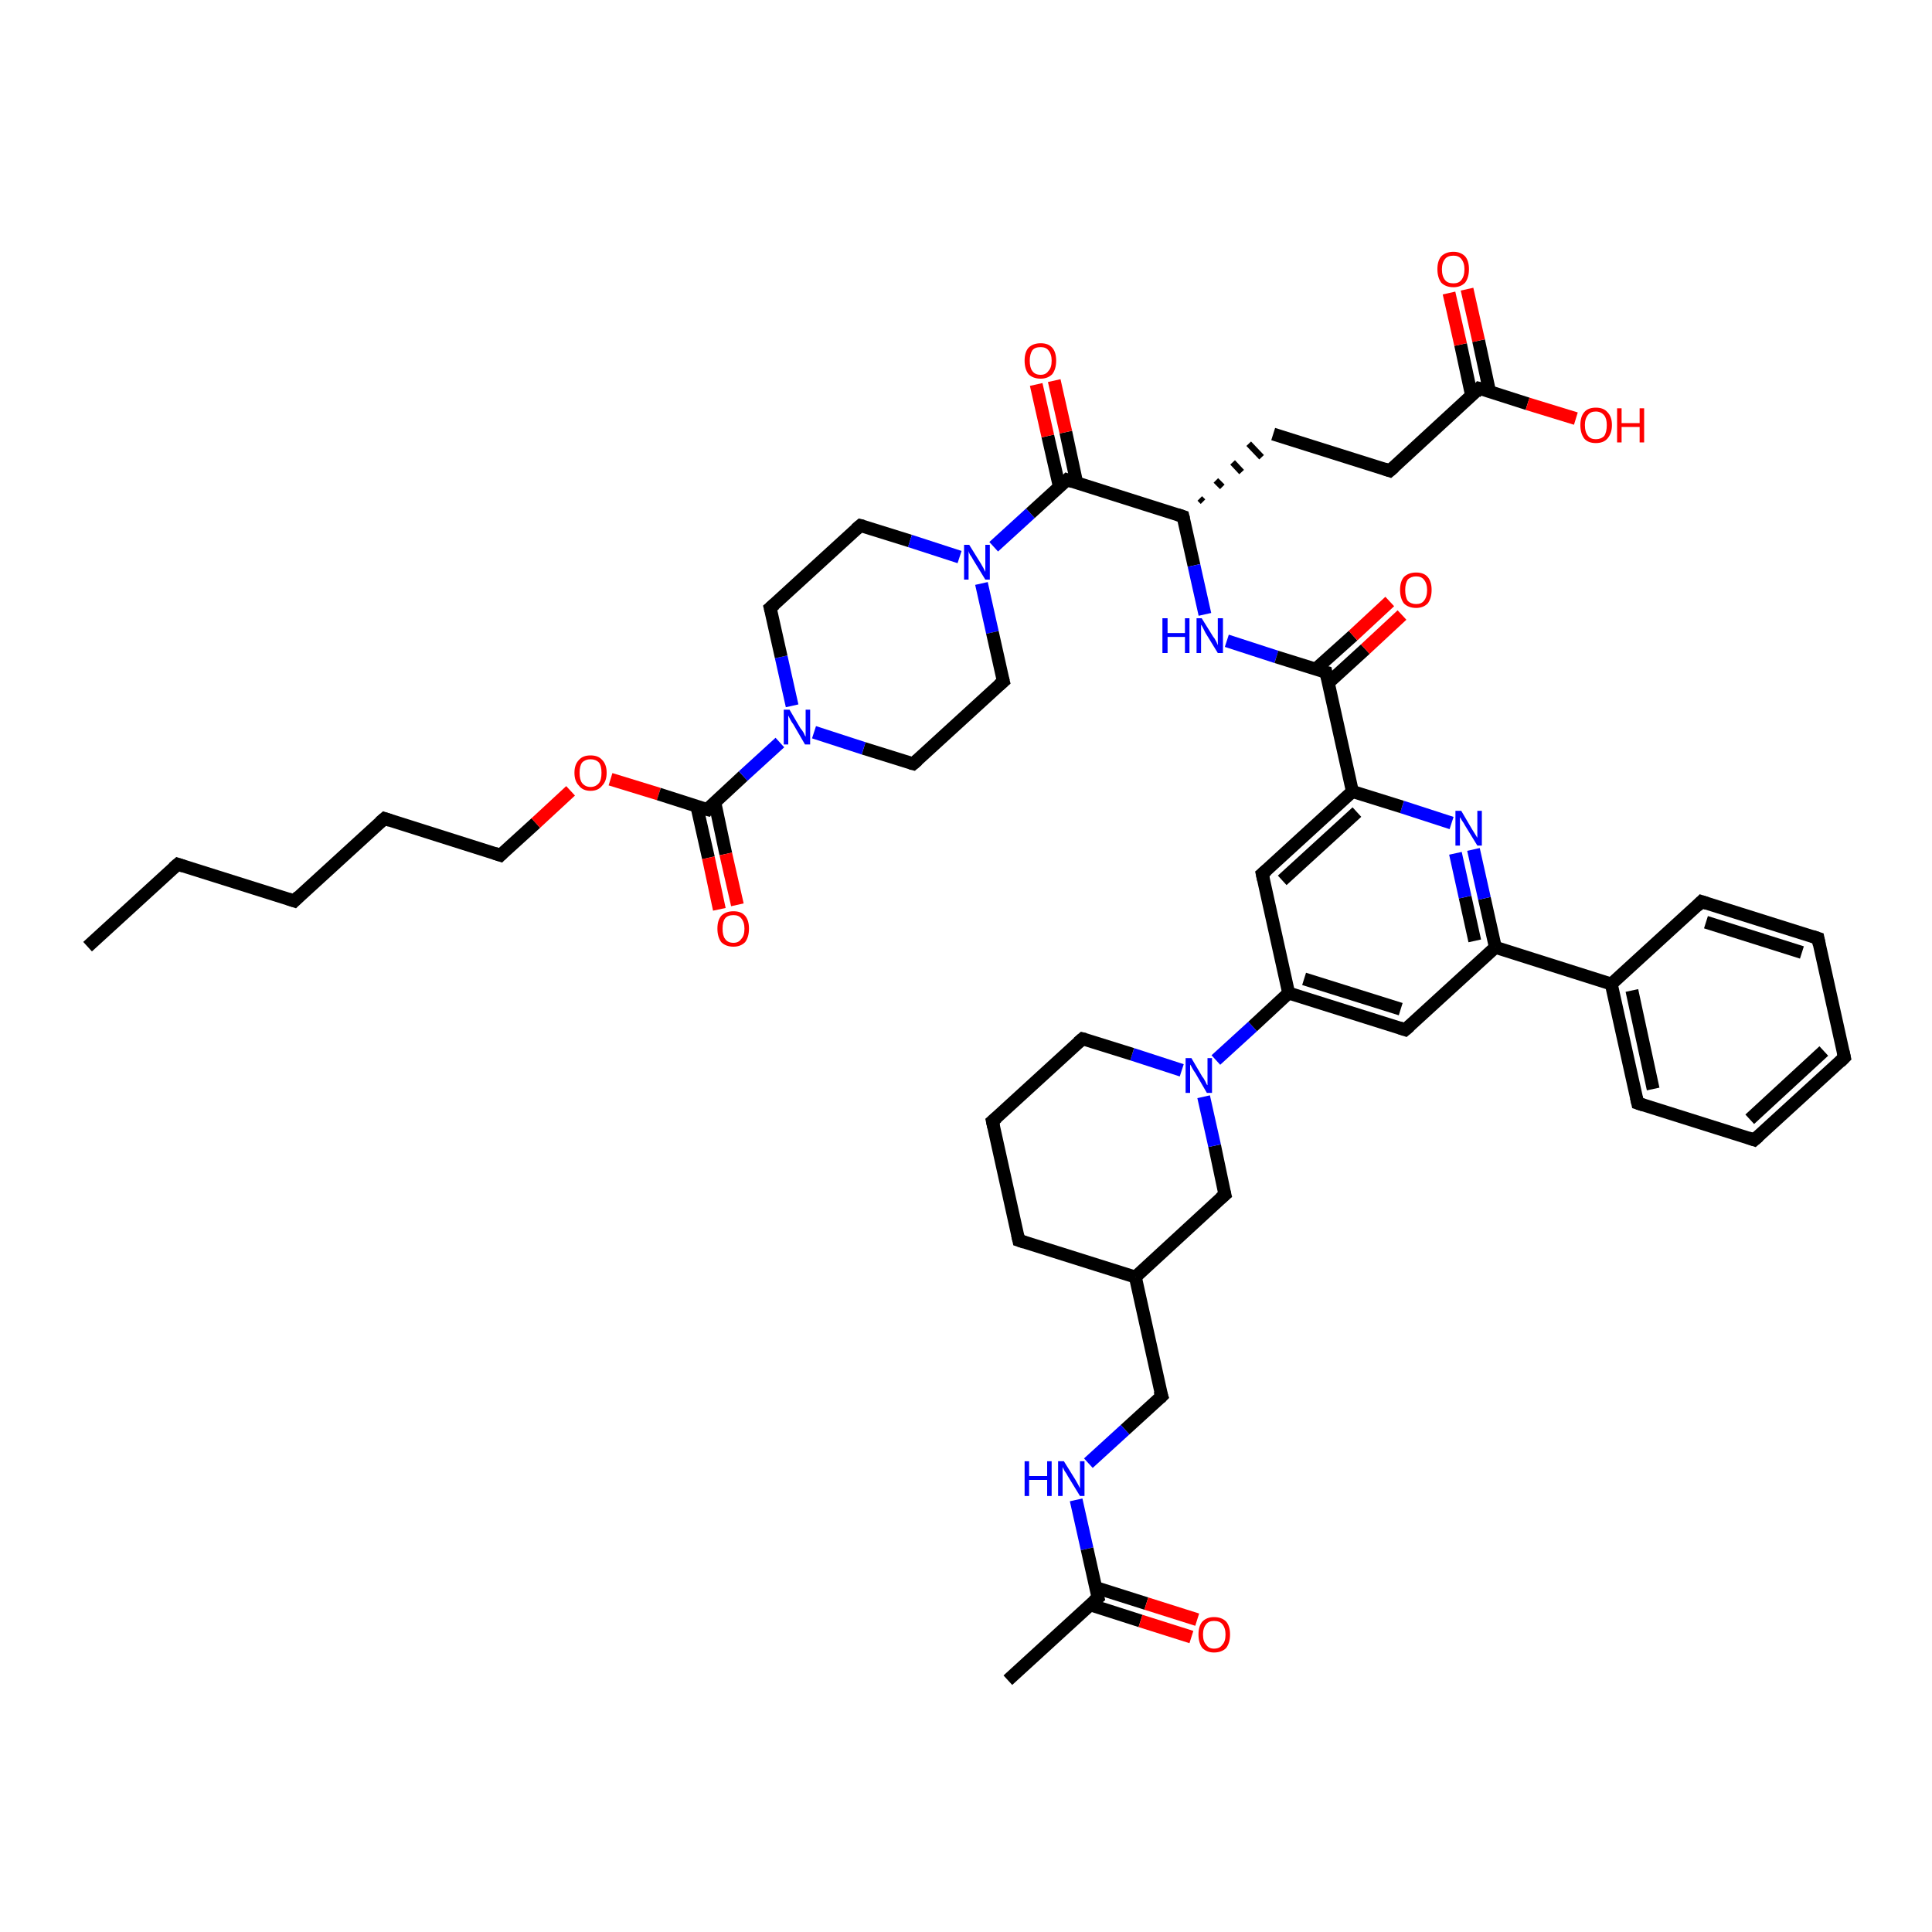 <?xml version='1.0' encoding='iso-8859-1'?>
<svg version='1.1' baseProfile='full'
              xmlns='http://www.w3.org/2000/svg'
                      xmlns:rdkit='http://www.rdkit.org/xml'
                      xmlns:xlink='http://www.w3.org/1999/xlink'
                  xml:space='preserve'
width='300px' height='300px' viewBox='0 0 300 300'>
<!-- END OF HEADER -->
<rect style='opacity:1.0;fill:#FFFFFF;stroke:none' width='300.0' height='300.0' x='0.0' y='0.0'> </rect>
<path class='bond-0 atom-0 atom-1' d='M 13.6,147.0 L 27.6,134.2' style='fill:none;fill-rule:evenodd;stroke:#000000;stroke-width:2.0px;stroke-linecap:butt;stroke-linejoin:miter;stroke-opacity:1' />
<path class='bond-1 atom-1 atom-2' d='M 27.6,134.2 L 45.7,139.9' style='fill:none;fill-rule:evenodd;stroke:#000000;stroke-width:2.0px;stroke-linecap:butt;stroke-linejoin:miter;stroke-opacity:1' />
<path class='bond-2 atom-2 atom-3' d='M 45.7,139.9 L 59.7,127.1' style='fill:none;fill-rule:evenodd;stroke:#000000;stroke-width:2.0px;stroke-linecap:butt;stroke-linejoin:miter;stroke-opacity:1' />
<path class='bond-3 atom-3 atom-4' d='M 59.7,127.1 L 77.7,132.8' style='fill:none;fill-rule:evenodd;stroke:#000000;stroke-width:2.0px;stroke-linecap:butt;stroke-linejoin:miter;stroke-opacity:1' />
<path class='bond-4 atom-4 atom-5' d='M 77.7,132.8 L 83.2,127.8' style='fill:none;fill-rule:evenodd;stroke:#000000;stroke-width:2.0px;stroke-linecap:butt;stroke-linejoin:miter;stroke-opacity:1' />
<path class='bond-4 atom-4 atom-5' d='M 83.2,127.8 L 88.6,122.8' style='fill:none;fill-rule:evenodd;stroke:#FF0000;stroke-width:2.0px;stroke-linecap:butt;stroke-linejoin:miter;stroke-opacity:1' />
<path class='bond-5 atom-5 atom-6' d='M 94.8,121.0 L 102.3,123.3' style='fill:none;fill-rule:evenodd;stroke:#FF0000;stroke-width:2.0px;stroke-linecap:butt;stroke-linejoin:miter;stroke-opacity:1' />
<path class='bond-5 atom-5 atom-6' d='M 102.3,123.3 L 109.8,125.7' style='fill:none;fill-rule:evenodd;stroke:#000000;stroke-width:2.0px;stroke-linecap:butt;stroke-linejoin:miter;stroke-opacity:1' />
<path class='bond-6 atom-6 atom-7' d='M 108.2,125.2 L 110.0,133.2' style='fill:none;fill-rule:evenodd;stroke:#000000;stroke-width:2.0px;stroke-linecap:butt;stroke-linejoin:miter;stroke-opacity:1' />
<path class='bond-6 atom-6 atom-7' d='M 110.0,133.2 L 111.7,141.2' style='fill:none;fill-rule:evenodd;stroke:#FF0000;stroke-width:2.0px;stroke-linecap:butt;stroke-linejoin:miter;stroke-opacity:1' />
<path class='bond-6 atom-6 atom-7' d='M 111.0,124.6 L 112.7,132.6' style='fill:none;fill-rule:evenodd;stroke:#000000;stroke-width:2.0px;stroke-linecap:butt;stroke-linejoin:miter;stroke-opacity:1' />
<path class='bond-6 atom-6 atom-7' d='M 112.7,132.6 L 114.5,140.5' style='fill:none;fill-rule:evenodd;stroke:#FF0000;stroke-width:2.0px;stroke-linecap:butt;stroke-linejoin:miter;stroke-opacity:1' />
<path class='bond-7 atom-6 atom-8' d='M 109.8,125.7 L 115.4,120.5' style='fill:none;fill-rule:evenodd;stroke:#000000;stroke-width:2.0px;stroke-linecap:butt;stroke-linejoin:miter;stroke-opacity:1' />
<path class='bond-7 atom-6 atom-8' d='M 115.4,120.5 L 121.1,115.3' style='fill:none;fill-rule:evenodd;stroke:#0000FF;stroke-width:2.0px;stroke-linecap:butt;stroke-linejoin:miter;stroke-opacity:1' />
<path class='bond-8 atom-8 atom-9' d='M 123.0,109.6 L 121.3,102.0' style='fill:none;fill-rule:evenodd;stroke:#0000FF;stroke-width:2.0px;stroke-linecap:butt;stroke-linejoin:miter;stroke-opacity:1' />
<path class='bond-8 atom-8 atom-9' d='M 121.3,102.0 L 119.6,94.4' style='fill:none;fill-rule:evenodd;stroke:#000000;stroke-width:2.0px;stroke-linecap:butt;stroke-linejoin:miter;stroke-opacity:1' />
<path class='bond-9 atom-9 atom-10' d='M 119.6,94.4 L 133.6,81.6' style='fill:none;fill-rule:evenodd;stroke:#000000;stroke-width:2.0px;stroke-linecap:butt;stroke-linejoin:miter;stroke-opacity:1' />
<path class='bond-10 atom-10 atom-11' d='M 133.6,81.6 L 141.3,84.0' style='fill:none;fill-rule:evenodd;stroke:#000000;stroke-width:2.0px;stroke-linecap:butt;stroke-linejoin:miter;stroke-opacity:1' />
<path class='bond-10 atom-10 atom-11' d='M 141.3,84.0 L 149.0,86.5' style='fill:none;fill-rule:evenodd;stroke:#0000FF;stroke-width:2.0px;stroke-linecap:butt;stroke-linejoin:miter;stroke-opacity:1' />
<path class='bond-11 atom-11 atom-12' d='M 152.4,90.6 L 154.1,98.2' style='fill:none;fill-rule:evenodd;stroke:#0000FF;stroke-width:2.0px;stroke-linecap:butt;stroke-linejoin:miter;stroke-opacity:1' />
<path class='bond-11 atom-11 atom-12' d='M 154.1,98.2 L 155.8,105.8' style='fill:none;fill-rule:evenodd;stroke:#000000;stroke-width:2.0px;stroke-linecap:butt;stroke-linejoin:miter;stroke-opacity:1' />
<path class='bond-12 atom-12 atom-13' d='M 155.8,105.8 L 141.8,118.6' style='fill:none;fill-rule:evenodd;stroke:#000000;stroke-width:2.0px;stroke-linecap:butt;stroke-linejoin:miter;stroke-opacity:1' />
<path class='bond-13 atom-11 atom-14' d='M 154.3,84.9 L 160.0,79.7' style='fill:none;fill-rule:evenodd;stroke:#0000FF;stroke-width:2.0px;stroke-linecap:butt;stroke-linejoin:miter;stroke-opacity:1' />
<path class='bond-13 atom-11 atom-14' d='M 160.0,79.7 L 165.7,74.5' style='fill:none;fill-rule:evenodd;stroke:#000000;stroke-width:2.0px;stroke-linecap:butt;stroke-linejoin:miter;stroke-opacity:1' />
<path class='bond-14 atom-14 atom-15' d='M 167.2,75.0 L 165.5,67.1' style='fill:none;fill-rule:evenodd;stroke:#000000;stroke-width:2.0px;stroke-linecap:butt;stroke-linejoin:miter;stroke-opacity:1' />
<path class='bond-14 atom-14 atom-15' d='M 165.5,67.1 L 163.7,59.1' style='fill:none;fill-rule:evenodd;stroke:#FF0000;stroke-width:2.0px;stroke-linecap:butt;stroke-linejoin:miter;stroke-opacity:1' />
<path class='bond-14 atom-14 atom-15' d='M 164.5,75.6 L 162.7,67.7' style='fill:none;fill-rule:evenodd;stroke:#000000;stroke-width:2.0px;stroke-linecap:butt;stroke-linejoin:miter;stroke-opacity:1' />
<path class='bond-14 atom-14 atom-15' d='M 162.7,67.7 L 160.9,59.7' style='fill:none;fill-rule:evenodd;stroke:#FF0000;stroke-width:2.0px;stroke-linecap:butt;stroke-linejoin:miter;stroke-opacity:1' />
<path class='bond-15 atom-14 atom-16' d='M 165.7,74.5 L 183.7,80.2' style='fill:none;fill-rule:evenodd;stroke:#000000;stroke-width:2.0px;stroke-linecap:butt;stroke-linejoin:miter;stroke-opacity:1' />
<path class='bond-16 atom-16 atom-17' d='M 186.8,77.9 L 186.3,77.4' style='fill:none;fill-rule:evenodd;stroke:#000000;stroke-width:1.0px;stroke-linecap:butt;stroke-linejoin:miter;stroke-opacity:1' />
<path class='bond-16 atom-16 atom-17' d='M 189.8,75.6 L 188.8,74.6' style='fill:none;fill-rule:evenodd;stroke:#000000;stroke-width:1.0px;stroke-linecap:butt;stroke-linejoin:miter;stroke-opacity:1' />
<path class='bond-16 atom-16 atom-17' d='M 192.8,73.3 L 191.4,71.8' style='fill:none;fill-rule:evenodd;stroke:#000000;stroke-width:1.0px;stroke-linecap:butt;stroke-linejoin:miter;stroke-opacity:1' />
<path class='bond-16 atom-16 atom-17' d='M 195.9,71.0 L 193.9,68.9' style='fill:none;fill-rule:evenodd;stroke:#000000;stroke-width:1.0px;stroke-linecap:butt;stroke-linejoin:miter;stroke-opacity:1' />
<path class='bond-17 atom-17 atom-18' d='M 197.7,67.4 L 215.8,73.1' style='fill:none;fill-rule:evenodd;stroke:#000000;stroke-width:2.0px;stroke-linecap:butt;stroke-linejoin:miter;stroke-opacity:1' />
<path class='bond-18 atom-18 atom-19' d='M 215.8,73.1 L 229.7,60.3' style='fill:none;fill-rule:evenodd;stroke:#000000;stroke-width:2.0px;stroke-linecap:butt;stroke-linejoin:miter;stroke-opacity:1' />
<path class='bond-19 atom-19 atom-20' d='M 229.7,60.3 L 237.2,62.7' style='fill:none;fill-rule:evenodd;stroke:#000000;stroke-width:2.0px;stroke-linecap:butt;stroke-linejoin:miter;stroke-opacity:1' />
<path class='bond-19 atom-19 atom-20' d='M 237.2,62.7 L 244.7,65.0' style='fill:none;fill-rule:evenodd;stroke:#FF0000;stroke-width:2.0px;stroke-linecap:butt;stroke-linejoin:miter;stroke-opacity:1' />
<path class='bond-20 atom-19 atom-21' d='M 231.3,60.8 L 229.6,52.9' style='fill:none;fill-rule:evenodd;stroke:#000000;stroke-width:2.0px;stroke-linecap:butt;stroke-linejoin:miter;stroke-opacity:1' />
<path class='bond-20 atom-19 atom-21' d='M 229.6,52.9 L 227.8,44.9' style='fill:none;fill-rule:evenodd;stroke:#FF0000;stroke-width:2.0px;stroke-linecap:butt;stroke-linejoin:miter;stroke-opacity:1' />
<path class='bond-20 atom-19 atom-21' d='M 228.5,61.4 L 226.8,53.5' style='fill:none;fill-rule:evenodd;stroke:#000000;stroke-width:2.0px;stroke-linecap:butt;stroke-linejoin:miter;stroke-opacity:1' />
<path class='bond-20 atom-19 atom-21' d='M 226.8,53.5 L 225.0,45.5' style='fill:none;fill-rule:evenodd;stroke:#FF0000;stroke-width:2.0px;stroke-linecap:butt;stroke-linejoin:miter;stroke-opacity:1' />
<path class='bond-21 atom-16 atom-22' d='M 183.7,80.2 L 185.4,87.8' style='fill:none;fill-rule:evenodd;stroke:#000000;stroke-width:2.0px;stroke-linecap:butt;stroke-linejoin:miter;stroke-opacity:1' />
<path class='bond-21 atom-16 atom-22' d='M 185.4,87.8 L 187.1,95.4' style='fill:none;fill-rule:evenodd;stroke:#0000FF;stroke-width:2.0px;stroke-linecap:butt;stroke-linejoin:miter;stroke-opacity:1' />
<path class='bond-22 atom-22 atom-23' d='M 190.5,99.5 L 198.2,102.0' style='fill:none;fill-rule:evenodd;stroke:#0000FF;stroke-width:2.0px;stroke-linecap:butt;stroke-linejoin:miter;stroke-opacity:1' />
<path class='bond-22 atom-22 atom-23' d='M 198.2,102.0 L 205.9,104.4' style='fill:none;fill-rule:evenodd;stroke:#000000;stroke-width:2.0px;stroke-linecap:butt;stroke-linejoin:miter;stroke-opacity:1' />
<path class='bond-23 atom-23 atom-24' d='M 206.3,106.0 L 212.0,100.8' style='fill:none;fill-rule:evenodd;stroke:#000000;stroke-width:2.0px;stroke-linecap:butt;stroke-linejoin:miter;stroke-opacity:1' />
<path class='bond-23 atom-23 atom-24' d='M 212.0,100.8 L 217.7,95.5' style='fill:none;fill-rule:evenodd;stroke:#FF0000;stroke-width:2.0px;stroke-linecap:butt;stroke-linejoin:miter;stroke-opacity:1' />
<path class='bond-23 atom-23 atom-24' d='M 204.3,103.9 L 210.1,98.7' style='fill:none;fill-rule:evenodd;stroke:#000000;stroke-width:2.0px;stroke-linecap:butt;stroke-linejoin:miter;stroke-opacity:1' />
<path class='bond-23 atom-23 atom-24' d='M 210.1,98.7 L 215.8,93.4' style='fill:none;fill-rule:evenodd;stroke:#FF0000;stroke-width:2.0px;stroke-linecap:butt;stroke-linejoin:miter;stroke-opacity:1' />
<path class='bond-24 atom-23 atom-25' d='M 205.9,104.4 L 210.0,122.9' style='fill:none;fill-rule:evenodd;stroke:#000000;stroke-width:2.0px;stroke-linecap:butt;stroke-linejoin:miter;stroke-opacity:1' />
<path class='bond-25 atom-25 atom-26' d='M 210.0,122.9 L 196.0,135.7' style='fill:none;fill-rule:evenodd;stroke:#000000;stroke-width:2.0px;stroke-linecap:butt;stroke-linejoin:miter;stroke-opacity:1' />
<path class='bond-25 atom-25 atom-26' d='M 210.7,126.1 L 199.1,136.7' style='fill:none;fill-rule:evenodd;stroke:#000000;stroke-width:2.0px;stroke-linecap:butt;stroke-linejoin:miter;stroke-opacity:1' />
<path class='bond-26 atom-26 atom-27' d='M 196.0,135.7 L 200.1,154.2' style='fill:none;fill-rule:evenodd;stroke:#000000;stroke-width:2.0px;stroke-linecap:butt;stroke-linejoin:miter;stroke-opacity:1' />
<path class='bond-27 atom-27 atom-28' d='M 200.1,154.2 L 218.2,159.9' style='fill:none;fill-rule:evenodd;stroke:#000000;stroke-width:2.0px;stroke-linecap:butt;stroke-linejoin:miter;stroke-opacity:1' />
<path class='bond-27 atom-27 atom-28' d='M 202.5,152.0 L 217.5,156.7' style='fill:none;fill-rule:evenodd;stroke:#000000;stroke-width:2.0px;stroke-linecap:butt;stroke-linejoin:miter;stroke-opacity:1' />
<path class='bond-28 atom-28 atom-29' d='M 218.2,159.9 L 232.2,147.1' style='fill:none;fill-rule:evenodd;stroke:#000000;stroke-width:2.0px;stroke-linecap:butt;stroke-linejoin:miter;stroke-opacity:1' />
<path class='bond-29 atom-29 atom-30' d='M 232.2,147.1 L 230.5,139.5' style='fill:none;fill-rule:evenodd;stroke:#000000;stroke-width:2.0px;stroke-linecap:butt;stroke-linejoin:miter;stroke-opacity:1' />
<path class='bond-29 atom-29 atom-30' d='M 230.5,139.5 L 228.8,131.9' style='fill:none;fill-rule:evenodd;stroke:#0000FF;stroke-width:2.0px;stroke-linecap:butt;stroke-linejoin:miter;stroke-opacity:1' />
<path class='bond-29 atom-29 atom-30' d='M 229.0,146.1 L 227.5,139.3' style='fill:none;fill-rule:evenodd;stroke:#000000;stroke-width:2.0px;stroke-linecap:butt;stroke-linejoin:miter;stroke-opacity:1' />
<path class='bond-29 atom-29 atom-30' d='M 227.5,139.3 L 226.0,132.5' style='fill:none;fill-rule:evenodd;stroke:#0000FF;stroke-width:2.0px;stroke-linecap:butt;stroke-linejoin:miter;stroke-opacity:1' />
<path class='bond-30 atom-29 atom-31' d='M 232.2,147.1 L 250.2,152.8' style='fill:none;fill-rule:evenodd;stroke:#000000;stroke-width:2.0px;stroke-linecap:butt;stroke-linejoin:miter;stroke-opacity:1' />
<path class='bond-31 atom-31 atom-32' d='M 250.2,152.8 L 254.3,171.3' style='fill:none;fill-rule:evenodd;stroke:#000000;stroke-width:2.0px;stroke-linecap:butt;stroke-linejoin:miter;stroke-opacity:1' />
<path class='bond-31 atom-31 atom-32' d='M 253.4,153.8 L 256.7,169.1' style='fill:none;fill-rule:evenodd;stroke:#000000;stroke-width:2.0px;stroke-linecap:butt;stroke-linejoin:miter;stroke-opacity:1' />
<path class='bond-32 atom-32 atom-33' d='M 254.3,171.3 L 272.4,177.0' style='fill:none;fill-rule:evenodd;stroke:#000000;stroke-width:2.0px;stroke-linecap:butt;stroke-linejoin:miter;stroke-opacity:1' />
<path class='bond-33 atom-33 atom-34' d='M 272.4,177.0 L 286.4,164.2' style='fill:none;fill-rule:evenodd;stroke:#000000;stroke-width:2.0px;stroke-linecap:butt;stroke-linejoin:miter;stroke-opacity:1' />
<path class='bond-33 atom-33 atom-34' d='M 271.7,173.8 L 283.2,163.2' style='fill:none;fill-rule:evenodd;stroke:#000000;stroke-width:2.0px;stroke-linecap:butt;stroke-linejoin:miter;stroke-opacity:1' />
<path class='bond-34 atom-34 atom-35' d='M 286.4,164.2 L 282.3,145.7' style='fill:none;fill-rule:evenodd;stroke:#000000;stroke-width:2.0px;stroke-linecap:butt;stroke-linejoin:miter;stroke-opacity:1' />
<path class='bond-35 atom-35 atom-36' d='M 282.3,145.7 L 264.2,140.0' style='fill:none;fill-rule:evenodd;stroke:#000000;stroke-width:2.0px;stroke-linecap:butt;stroke-linejoin:miter;stroke-opacity:1' />
<path class='bond-35 atom-35 atom-36' d='M 279.8,147.9 L 264.9,143.2' style='fill:none;fill-rule:evenodd;stroke:#000000;stroke-width:2.0px;stroke-linecap:butt;stroke-linejoin:miter;stroke-opacity:1' />
<path class='bond-36 atom-27 atom-37' d='M 200.1,154.2 L 194.5,159.4' style='fill:none;fill-rule:evenodd;stroke:#000000;stroke-width:2.0px;stroke-linecap:butt;stroke-linejoin:miter;stroke-opacity:1' />
<path class='bond-36 atom-27 atom-37' d='M 194.5,159.4 L 188.8,164.6' style='fill:none;fill-rule:evenodd;stroke:#0000FF;stroke-width:2.0px;stroke-linecap:butt;stroke-linejoin:miter;stroke-opacity:1' />
<path class='bond-37 atom-37 atom-38' d='M 183.5,166.2 L 175.8,163.7' style='fill:none;fill-rule:evenodd;stroke:#0000FF;stroke-width:2.0px;stroke-linecap:butt;stroke-linejoin:miter;stroke-opacity:1' />
<path class='bond-37 atom-37 atom-38' d='M 175.8,163.7 L 168.1,161.3' style='fill:none;fill-rule:evenodd;stroke:#000000;stroke-width:2.0px;stroke-linecap:butt;stroke-linejoin:miter;stroke-opacity:1' />
<path class='bond-38 atom-38 atom-39' d='M 168.1,161.3 L 154.1,174.1' style='fill:none;fill-rule:evenodd;stroke:#000000;stroke-width:2.0px;stroke-linecap:butt;stroke-linejoin:miter;stroke-opacity:1' />
<path class='bond-39 atom-39 atom-40' d='M 154.1,174.1 L 158.2,192.6' style='fill:none;fill-rule:evenodd;stroke:#000000;stroke-width:2.0px;stroke-linecap:butt;stroke-linejoin:miter;stroke-opacity:1' />
<path class='bond-40 atom-40 atom-41' d='M 158.2,192.6 L 176.3,198.3' style='fill:none;fill-rule:evenodd;stroke:#000000;stroke-width:2.0px;stroke-linecap:butt;stroke-linejoin:miter;stroke-opacity:1' />
<path class='bond-41 atom-41 atom-42' d='M 176.3,198.3 L 180.4,216.8' style='fill:none;fill-rule:evenodd;stroke:#000000;stroke-width:2.0px;stroke-linecap:butt;stroke-linejoin:miter;stroke-opacity:1' />
<path class='bond-42 atom-42 atom-43' d='M 180.4,216.8 L 174.7,222.0' style='fill:none;fill-rule:evenodd;stroke:#000000;stroke-width:2.0px;stroke-linecap:butt;stroke-linejoin:miter;stroke-opacity:1' />
<path class='bond-42 atom-42 atom-43' d='M 174.7,222.0 L 169.0,227.2' style='fill:none;fill-rule:evenodd;stroke:#0000FF;stroke-width:2.0px;stroke-linecap:butt;stroke-linejoin:miter;stroke-opacity:1' />
<path class='bond-43 atom-43 atom-44' d='M 167.1,232.9 L 168.8,240.5' style='fill:none;fill-rule:evenodd;stroke:#0000FF;stroke-width:2.0px;stroke-linecap:butt;stroke-linejoin:miter;stroke-opacity:1' />
<path class='bond-43 atom-43 atom-44' d='M 168.8,240.5 L 170.5,248.1' style='fill:none;fill-rule:evenodd;stroke:#000000;stroke-width:2.0px;stroke-linecap:butt;stroke-linejoin:miter;stroke-opacity:1' />
<path class='bond-44 atom-44 atom-45' d='M 170.5,248.1 L 156.5,260.9' style='fill:none;fill-rule:evenodd;stroke:#000000;stroke-width:2.0px;stroke-linecap:butt;stroke-linejoin:miter;stroke-opacity:1' />
<path class='bond-45 atom-44 atom-46' d='M 169.3,249.2 L 177.1,251.7' style='fill:none;fill-rule:evenodd;stroke:#000000;stroke-width:2.0px;stroke-linecap:butt;stroke-linejoin:miter;stroke-opacity:1' />
<path class='bond-45 atom-44 atom-46' d='M 177.1,251.7 L 185.0,254.2' style='fill:none;fill-rule:evenodd;stroke:#FF0000;stroke-width:2.0px;stroke-linecap:butt;stroke-linejoin:miter;stroke-opacity:1' />
<path class='bond-45 atom-44 atom-46' d='M 170.1,246.5 L 178.0,249.0' style='fill:none;fill-rule:evenodd;stroke:#000000;stroke-width:2.0px;stroke-linecap:butt;stroke-linejoin:miter;stroke-opacity:1' />
<path class='bond-45 atom-44 atom-46' d='M 178.0,249.0 L 185.9,251.5' style='fill:none;fill-rule:evenodd;stroke:#FF0000;stroke-width:2.0px;stroke-linecap:butt;stroke-linejoin:miter;stroke-opacity:1' />
<path class='bond-46 atom-41 atom-47' d='M 176.3,198.3 L 190.2,185.5' style='fill:none;fill-rule:evenodd;stroke:#000000;stroke-width:2.0px;stroke-linecap:butt;stroke-linejoin:miter;stroke-opacity:1' />
<path class='bond-47 atom-13 atom-8' d='M 141.8,118.6 L 134.1,116.2' style='fill:none;fill-rule:evenodd;stroke:#000000;stroke-width:2.0px;stroke-linecap:butt;stroke-linejoin:miter;stroke-opacity:1' />
<path class='bond-47 atom-13 atom-8' d='M 134.1,116.2 L 126.4,113.7' style='fill:none;fill-rule:evenodd;stroke:#0000FF;stroke-width:2.0px;stroke-linecap:butt;stroke-linejoin:miter;stroke-opacity:1' />
<path class='bond-48 atom-30 atom-25' d='M 225.4,127.8 L 217.7,125.3' style='fill:none;fill-rule:evenodd;stroke:#0000FF;stroke-width:2.0px;stroke-linecap:butt;stroke-linejoin:miter;stroke-opacity:1' />
<path class='bond-48 atom-30 atom-25' d='M 217.7,125.3 L 210.0,122.9' style='fill:none;fill-rule:evenodd;stroke:#000000;stroke-width:2.0px;stroke-linecap:butt;stroke-linejoin:miter;stroke-opacity:1' />
<path class='bond-49 atom-36 atom-31' d='M 264.2,140.0 L 250.2,152.8' style='fill:none;fill-rule:evenodd;stroke:#000000;stroke-width:2.0px;stroke-linecap:butt;stroke-linejoin:miter;stroke-opacity:1' />
<path class='bond-50 atom-47 atom-37' d='M 190.2,185.5 L 188.6,177.9' style='fill:none;fill-rule:evenodd;stroke:#000000;stroke-width:2.0px;stroke-linecap:butt;stroke-linejoin:miter;stroke-opacity:1' />
<path class='bond-50 atom-47 atom-37' d='M 188.6,177.9 L 186.9,170.3' style='fill:none;fill-rule:evenodd;stroke:#0000FF;stroke-width:2.0px;stroke-linecap:butt;stroke-linejoin:miter;stroke-opacity:1' />
<path d='M 26.9,134.8 L 27.6,134.2 L 28.5,134.5' style='fill:none;stroke:#000000;stroke-width:2.0px;stroke-linecap:butt;stroke-linejoin:miter;stroke-opacity:1;' />
<path d='M 44.8,139.6 L 45.7,139.9 L 46.4,139.2' style='fill:none;stroke:#000000;stroke-width:2.0px;stroke-linecap:butt;stroke-linejoin:miter;stroke-opacity:1;' />
<path d='M 59.0,127.7 L 59.7,127.1 L 60.6,127.4' style='fill:none;stroke:#000000;stroke-width:2.0px;stroke-linecap:butt;stroke-linejoin:miter;stroke-opacity:1;' />
<path d='M 76.8,132.5 L 77.7,132.8 L 78.0,132.5' style='fill:none;stroke:#000000;stroke-width:2.0px;stroke-linecap:butt;stroke-linejoin:miter;stroke-opacity:1;' />
<path d='M 109.4,125.6 L 109.8,125.7 L 110.0,125.4' style='fill:none;stroke:#000000;stroke-width:2.0px;stroke-linecap:butt;stroke-linejoin:miter;stroke-opacity:1;' />
<path d='M 119.7,94.8 L 119.6,94.4 L 120.3,93.8' style='fill:none;stroke:#000000;stroke-width:2.0px;stroke-linecap:butt;stroke-linejoin:miter;stroke-opacity:1;' />
<path d='M 132.9,82.2 L 133.6,81.6 L 134.0,81.7' style='fill:none;stroke:#000000;stroke-width:2.0px;stroke-linecap:butt;stroke-linejoin:miter;stroke-opacity:1;' />
<path d='M 155.7,105.4 L 155.8,105.8 L 155.1,106.4' style='fill:none;stroke:#000000;stroke-width:2.0px;stroke-linecap:butt;stroke-linejoin:miter;stroke-opacity:1;' />
<path d='M 142.5,118.0 L 141.8,118.6 L 141.4,118.5' style='fill:none;stroke:#000000;stroke-width:2.0px;stroke-linecap:butt;stroke-linejoin:miter;stroke-opacity:1;' />
<path d='M 165.4,74.8 L 165.7,74.5 L 166.6,74.8' style='fill:none;stroke:#000000;stroke-width:2.0px;stroke-linecap:butt;stroke-linejoin:miter;stroke-opacity:1;' />
<path d='M 182.8,79.9 L 183.7,80.2 L 183.8,80.6' style='fill:none;stroke:#000000;stroke-width:2.0px;stroke-linecap:butt;stroke-linejoin:miter;stroke-opacity:1;' />
<path d='M 214.9,72.8 L 215.8,73.1 L 216.5,72.5' style='fill:none;stroke:#000000;stroke-width:2.0px;stroke-linecap:butt;stroke-linejoin:miter;stroke-opacity:1;' />
<path d='M 229.1,61.0 L 229.7,60.3 L 230.1,60.4' style='fill:none;stroke:#000000;stroke-width:2.0px;stroke-linecap:butt;stroke-linejoin:miter;stroke-opacity:1;' />
<path d='M 205.5,104.3 L 205.9,104.4 L 206.1,105.3' style='fill:none;stroke:#000000;stroke-width:2.0px;stroke-linecap:butt;stroke-linejoin:miter;stroke-opacity:1;' />
<path d='M 196.7,135.1 L 196.0,135.7 L 196.2,136.6' style='fill:none;stroke:#000000;stroke-width:2.0px;stroke-linecap:butt;stroke-linejoin:miter;stroke-opacity:1;' />
<path d='M 217.3,159.6 L 218.2,159.9 L 218.9,159.3' style='fill:none;stroke:#000000;stroke-width:2.0px;stroke-linecap:butt;stroke-linejoin:miter;stroke-opacity:1;' />
<path d='M 254.1,170.4 L 254.3,171.3 L 255.2,171.6' style='fill:none;stroke:#000000;stroke-width:2.0px;stroke-linecap:butt;stroke-linejoin:miter;stroke-opacity:1;' />
<path d='M 271.5,176.7 L 272.4,177.0 L 273.1,176.4' style='fill:none;stroke:#000000;stroke-width:2.0px;stroke-linecap:butt;stroke-linejoin:miter;stroke-opacity:1;' />
<path d='M 285.7,164.9 L 286.4,164.2 L 286.2,163.3' style='fill:none;stroke:#000000;stroke-width:2.0px;stroke-linecap:butt;stroke-linejoin:miter;stroke-opacity:1;' />
<path d='M 282.5,146.7 L 282.3,145.7 L 281.4,145.4' style='fill:none;stroke:#000000;stroke-width:2.0px;stroke-linecap:butt;stroke-linejoin:miter;stroke-opacity:1;' />
<path d='M 265.1,140.3 L 264.2,140.0 L 263.5,140.7' style='fill:none;stroke:#000000;stroke-width:2.0px;stroke-linecap:butt;stroke-linejoin:miter;stroke-opacity:1;' />
<path d='M 168.5,161.4 L 168.1,161.3 L 167.4,161.9' style='fill:none;stroke:#000000;stroke-width:2.0px;stroke-linecap:butt;stroke-linejoin:miter;stroke-opacity:1;' />
<path d='M 154.8,173.5 L 154.1,174.1 L 154.3,175.0' style='fill:none;stroke:#000000;stroke-width:2.0px;stroke-linecap:butt;stroke-linejoin:miter;stroke-opacity:1;' />
<path d='M 158.0,191.7 L 158.2,192.6 L 159.1,192.9' style='fill:none;stroke:#000000;stroke-width:2.0px;stroke-linecap:butt;stroke-linejoin:miter;stroke-opacity:1;' />
<path d='M 180.1,215.9 L 180.4,216.8 L 180.1,217.1' style='fill:none;stroke:#000000;stroke-width:2.0px;stroke-linecap:butt;stroke-linejoin:miter;stroke-opacity:1;' />
<path d='M 170.4,247.7 L 170.5,248.1 L 169.8,248.7' style='fill:none;stroke:#000000;stroke-width:2.0px;stroke-linecap:butt;stroke-linejoin:miter;stroke-opacity:1;' />
<path d='M 189.5,186.1 L 190.2,185.5 L 190.1,185.1' style='fill:none;stroke:#000000;stroke-width:2.0px;stroke-linecap:butt;stroke-linejoin:miter;stroke-opacity:1;' />
<path class='atom-5' d='M 89.2 120.0
Q 89.2 118.7, 89.9 118.0
Q 90.5 117.3, 91.7 117.3
Q 92.9 117.3, 93.5 118.0
Q 94.2 118.7, 94.2 120.0
Q 94.2 121.3, 93.5 122.0
Q 92.9 122.8, 91.7 122.8
Q 90.5 122.8, 89.9 122.0
Q 89.2 121.3, 89.2 120.0
M 91.7 122.2
Q 92.5 122.2, 93.0 121.6
Q 93.4 121.1, 93.4 120.0
Q 93.4 118.9, 93.0 118.4
Q 92.5 117.9, 91.7 117.9
Q 90.9 117.9, 90.4 118.4
Q 90.0 118.9, 90.0 120.0
Q 90.0 121.1, 90.4 121.6
Q 90.9 122.2, 91.7 122.2
' fill='#FF0000'/>
<path class='atom-7' d='M 111.4 144.2
Q 111.4 142.9, 112.0 142.2
Q 112.7 141.5, 113.9 141.5
Q 115.1 141.5, 115.7 142.2
Q 116.3 142.9, 116.3 144.2
Q 116.3 145.5, 115.7 146.3
Q 115.0 147.0, 113.9 147.0
Q 112.7 147.0, 112.0 146.3
Q 111.4 145.5, 111.4 144.2
M 113.9 146.4
Q 114.7 146.4, 115.1 145.8
Q 115.6 145.3, 115.6 144.2
Q 115.6 143.2, 115.1 142.6
Q 114.7 142.1, 113.9 142.1
Q 113.0 142.1, 112.6 142.6
Q 112.2 143.1, 112.2 144.2
Q 112.2 145.3, 112.6 145.8
Q 113.0 146.4, 113.9 146.4
' fill='#FF0000'/>
<path class='atom-8' d='M 122.6 110.2
L 124.3 113.1
Q 124.5 113.3, 124.8 113.8
Q 125.0 114.3, 125.1 114.4
L 125.1 110.2
L 125.8 110.2
L 125.8 115.6
L 125.0 115.6
L 123.2 112.5
Q 122.9 112.1, 122.7 111.7
Q 122.5 111.3, 122.4 111.1
L 122.4 115.6
L 121.7 115.6
L 121.7 110.2
L 122.6 110.2
' fill='#0000FF'/>
<path class='atom-11' d='M 150.5 84.6
L 152.3 87.5
Q 152.4 87.7, 152.7 88.2
Q 153.0 88.8, 153.0 88.8
L 153.0 84.6
L 153.7 84.6
L 153.7 90.0
L 153.0 90.0
L 151.1 86.9
Q 150.9 86.5, 150.6 86.1
Q 150.4 85.7, 150.4 85.5
L 150.4 90.0
L 149.7 90.0
L 149.7 84.6
L 150.5 84.6
' fill='#0000FF'/>
<path class='atom-15' d='M 159.1 56.0
Q 159.1 54.7, 159.7 54.0
Q 160.4 53.3, 161.6 53.3
Q 162.8 53.3, 163.4 54.0
Q 164.0 54.7, 164.0 56.0
Q 164.0 57.3, 163.4 58.1
Q 162.7 58.8, 161.6 58.8
Q 160.4 58.8, 159.7 58.1
Q 159.1 57.3, 159.1 56.0
M 161.6 58.2
Q 162.4 58.2, 162.8 57.6
Q 163.3 57.1, 163.3 56.0
Q 163.3 55.0, 162.8 54.4
Q 162.4 53.9, 161.6 53.9
Q 160.7 53.9, 160.3 54.4
Q 159.9 55.0, 159.9 56.0
Q 159.9 57.1, 160.3 57.6
Q 160.7 58.2, 161.6 58.2
' fill='#FF0000'/>
<path class='atom-20' d='M 245.4 66.0
Q 245.4 64.7, 246.0 64.0
Q 246.6 63.3, 247.8 63.3
Q 249.0 63.3, 249.6 64.0
Q 250.3 64.7, 250.3 66.0
Q 250.3 67.3, 249.6 68.1
Q 249.0 68.8, 247.8 68.8
Q 246.6 68.8, 246.0 68.1
Q 245.4 67.3, 245.4 66.0
M 247.8 68.2
Q 248.6 68.2, 249.1 67.7
Q 249.5 67.1, 249.5 66.0
Q 249.5 65.0, 249.1 64.5
Q 248.6 63.9, 247.8 63.9
Q 247.0 63.9, 246.6 64.4
Q 246.1 65.0, 246.1 66.0
Q 246.1 67.1, 246.6 67.7
Q 247.0 68.2, 247.8 68.2
' fill='#FF0000'/>
<path class='atom-20' d='M 251.1 63.4
L 251.8 63.4
L 251.8 65.7
L 254.6 65.7
L 254.6 63.4
L 255.3 63.4
L 255.3 68.7
L 254.6 68.7
L 254.6 66.3
L 251.8 66.3
L 251.8 68.7
L 251.1 68.7
L 251.1 63.4
' fill='#FF0000'/>
<path class='atom-21' d='M 223.2 41.8
Q 223.2 40.5, 223.8 39.8
Q 224.5 39.1, 225.7 39.1
Q 226.8 39.1, 227.5 39.8
Q 228.1 40.5, 228.1 41.8
Q 228.1 43.1, 227.5 43.9
Q 226.8 44.6, 225.7 44.6
Q 224.5 44.6, 223.8 43.9
Q 223.2 43.1, 223.2 41.8
M 225.7 44.0
Q 226.5 44.0, 226.9 43.5
Q 227.4 42.9, 227.4 41.8
Q 227.4 40.8, 226.9 40.2
Q 226.5 39.7, 225.7 39.7
Q 224.8 39.7, 224.4 40.2
Q 223.9 40.8, 223.9 41.8
Q 223.9 42.9, 224.4 43.5
Q 224.8 44.0, 225.7 44.0
' fill='#FF0000'/>
<path class='atom-22' d='M 180.5 96.0
L 181.3 96.0
L 181.3 98.3
L 184.0 98.3
L 184.0 96.0
L 184.7 96.0
L 184.7 101.4
L 184.0 101.4
L 184.0 98.9
L 181.3 98.9
L 181.3 101.4
L 180.5 101.4
L 180.5 96.0
' fill='#0000FF'/>
<path class='atom-22' d='M 186.6 96.0
L 188.4 98.9
Q 188.6 99.1, 188.9 99.7
Q 189.1 100.2, 189.1 100.2
L 189.1 96.0
L 189.9 96.0
L 189.9 101.4
L 189.1 101.4
L 187.2 98.3
Q 187.0 97.9, 186.8 97.5
Q 186.6 97.1, 186.5 97.0
L 186.5 101.4
L 185.8 101.4
L 185.8 96.0
L 186.6 96.0
' fill='#0000FF'/>
<path class='atom-24' d='M 217.4 91.6
Q 217.4 90.3, 218.0 89.6
Q 218.7 88.9, 219.9 88.9
Q 221.1 88.9, 221.7 89.6
Q 222.3 90.3, 222.3 91.6
Q 222.3 92.9, 221.7 93.7
Q 221.0 94.4, 219.9 94.4
Q 218.7 94.4, 218.0 93.7
Q 217.4 92.9, 217.4 91.6
M 219.9 93.8
Q 220.7 93.8, 221.1 93.3
Q 221.6 92.7, 221.6 91.6
Q 221.6 90.6, 221.1 90.0
Q 220.7 89.5, 219.9 89.5
Q 219.1 89.5, 218.6 90.0
Q 218.2 90.6, 218.2 91.6
Q 218.2 92.7, 218.6 93.3
Q 219.1 93.8, 219.9 93.8
' fill='#FF0000'/>
<path class='atom-30' d='M 226.9 125.9
L 228.6 128.8
Q 228.8 129.1, 229.1 129.6
Q 229.4 130.1, 229.4 130.1
L 229.4 125.9
L 230.1 125.9
L 230.1 131.3
L 229.4 131.3
L 227.5 128.2
Q 227.3 127.8, 227.0 127.4
Q 226.8 127.0, 226.7 126.9
L 226.7 131.3
L 226.0 131.3
L 226.0 125.9
L 226.9 125.9
' fill='#0000FF'/>
<path class='atom-37' d='M 185.0 164.3
L 186.7 167.2
Q 186.9 167.4, 187.2 168.0
Q 187.4 168.5, 187.5 168.5
L 187.5 164.3
L 188.2 164.3
L 188.2 169.7
L 187.4 169.7
L 185.6 166.6
Q 185.3 166.2, 185.1 165.8
Q 184.9 165.4, 184.8 165.3
L 184.8 169.7
L 184.1 169.7
L 184.1 164.3
L 185.0 164.3
' fill='#0000FF'/>
<path class='atom-43' d='M 159.1 226.9
L 159.8 226.9
L 159.8 229.2
L 162.6 229.2
L 162.6 226.9
L 163.3 226.9
L 163.3 232.3
L 162.6 232.3
L 162.6 229.8
L 159.8 229.8
L 159.8 232.3
L 159.1 232.3
L 159.1 226.9
' fill='#0000FF'/>
<path class='atom-43' d='M 165.2 226.9
L 167.0 229.8
Q 167.1 230.0, 167.4 230.5
Q 167.7 231.1, 167.7 231.1
L 167.7 226.9
L 168.4 226.9
L 168.4 232.3
L 167.7 232.3
L 165.8 229.2
Q 165.6 228.8, 165.3 228.4
Q 165.1 228.0, 165.0 227.8
L 165.0 232.3
L 164.3 232.3
L 164.3 226.9
L 165.2 226.9
' fill='#0000FF'/>
<path class='atom-46' d='M 186.1 253.8
Q 186.1 252.5, 186.7 251.8
Q 187.4 251.1, 188.5 251.1
Q 189.7 251.1, 190.4 251.8
Q 191.0 252.5, 191.0 253.8
Q 191.0 255.1, 190.4 255.9
Q 189.7 256.6, 188.5 256.6
Q 187.4 256.6, 186.7 255.9
Q 186.1 255.1, 186.1 253.8
M 188.5 256.0
Q 189.4 256.0, 189.8 255.4
Q 190.3 254.9, 190.3 253.8
Q 190.3 252.8, 189.8 252.2
Q 189.4 251.7, 188.5 251.7
Q 187.7 251.7, 187.3 252.2
Q 186.8 252.8, 186.8 253.8
Q 186.8 254.9, 187.3 255.4
Q 187.7 256.0, 188.5 256.0
' fill='#FF0000'/>
</svg>

